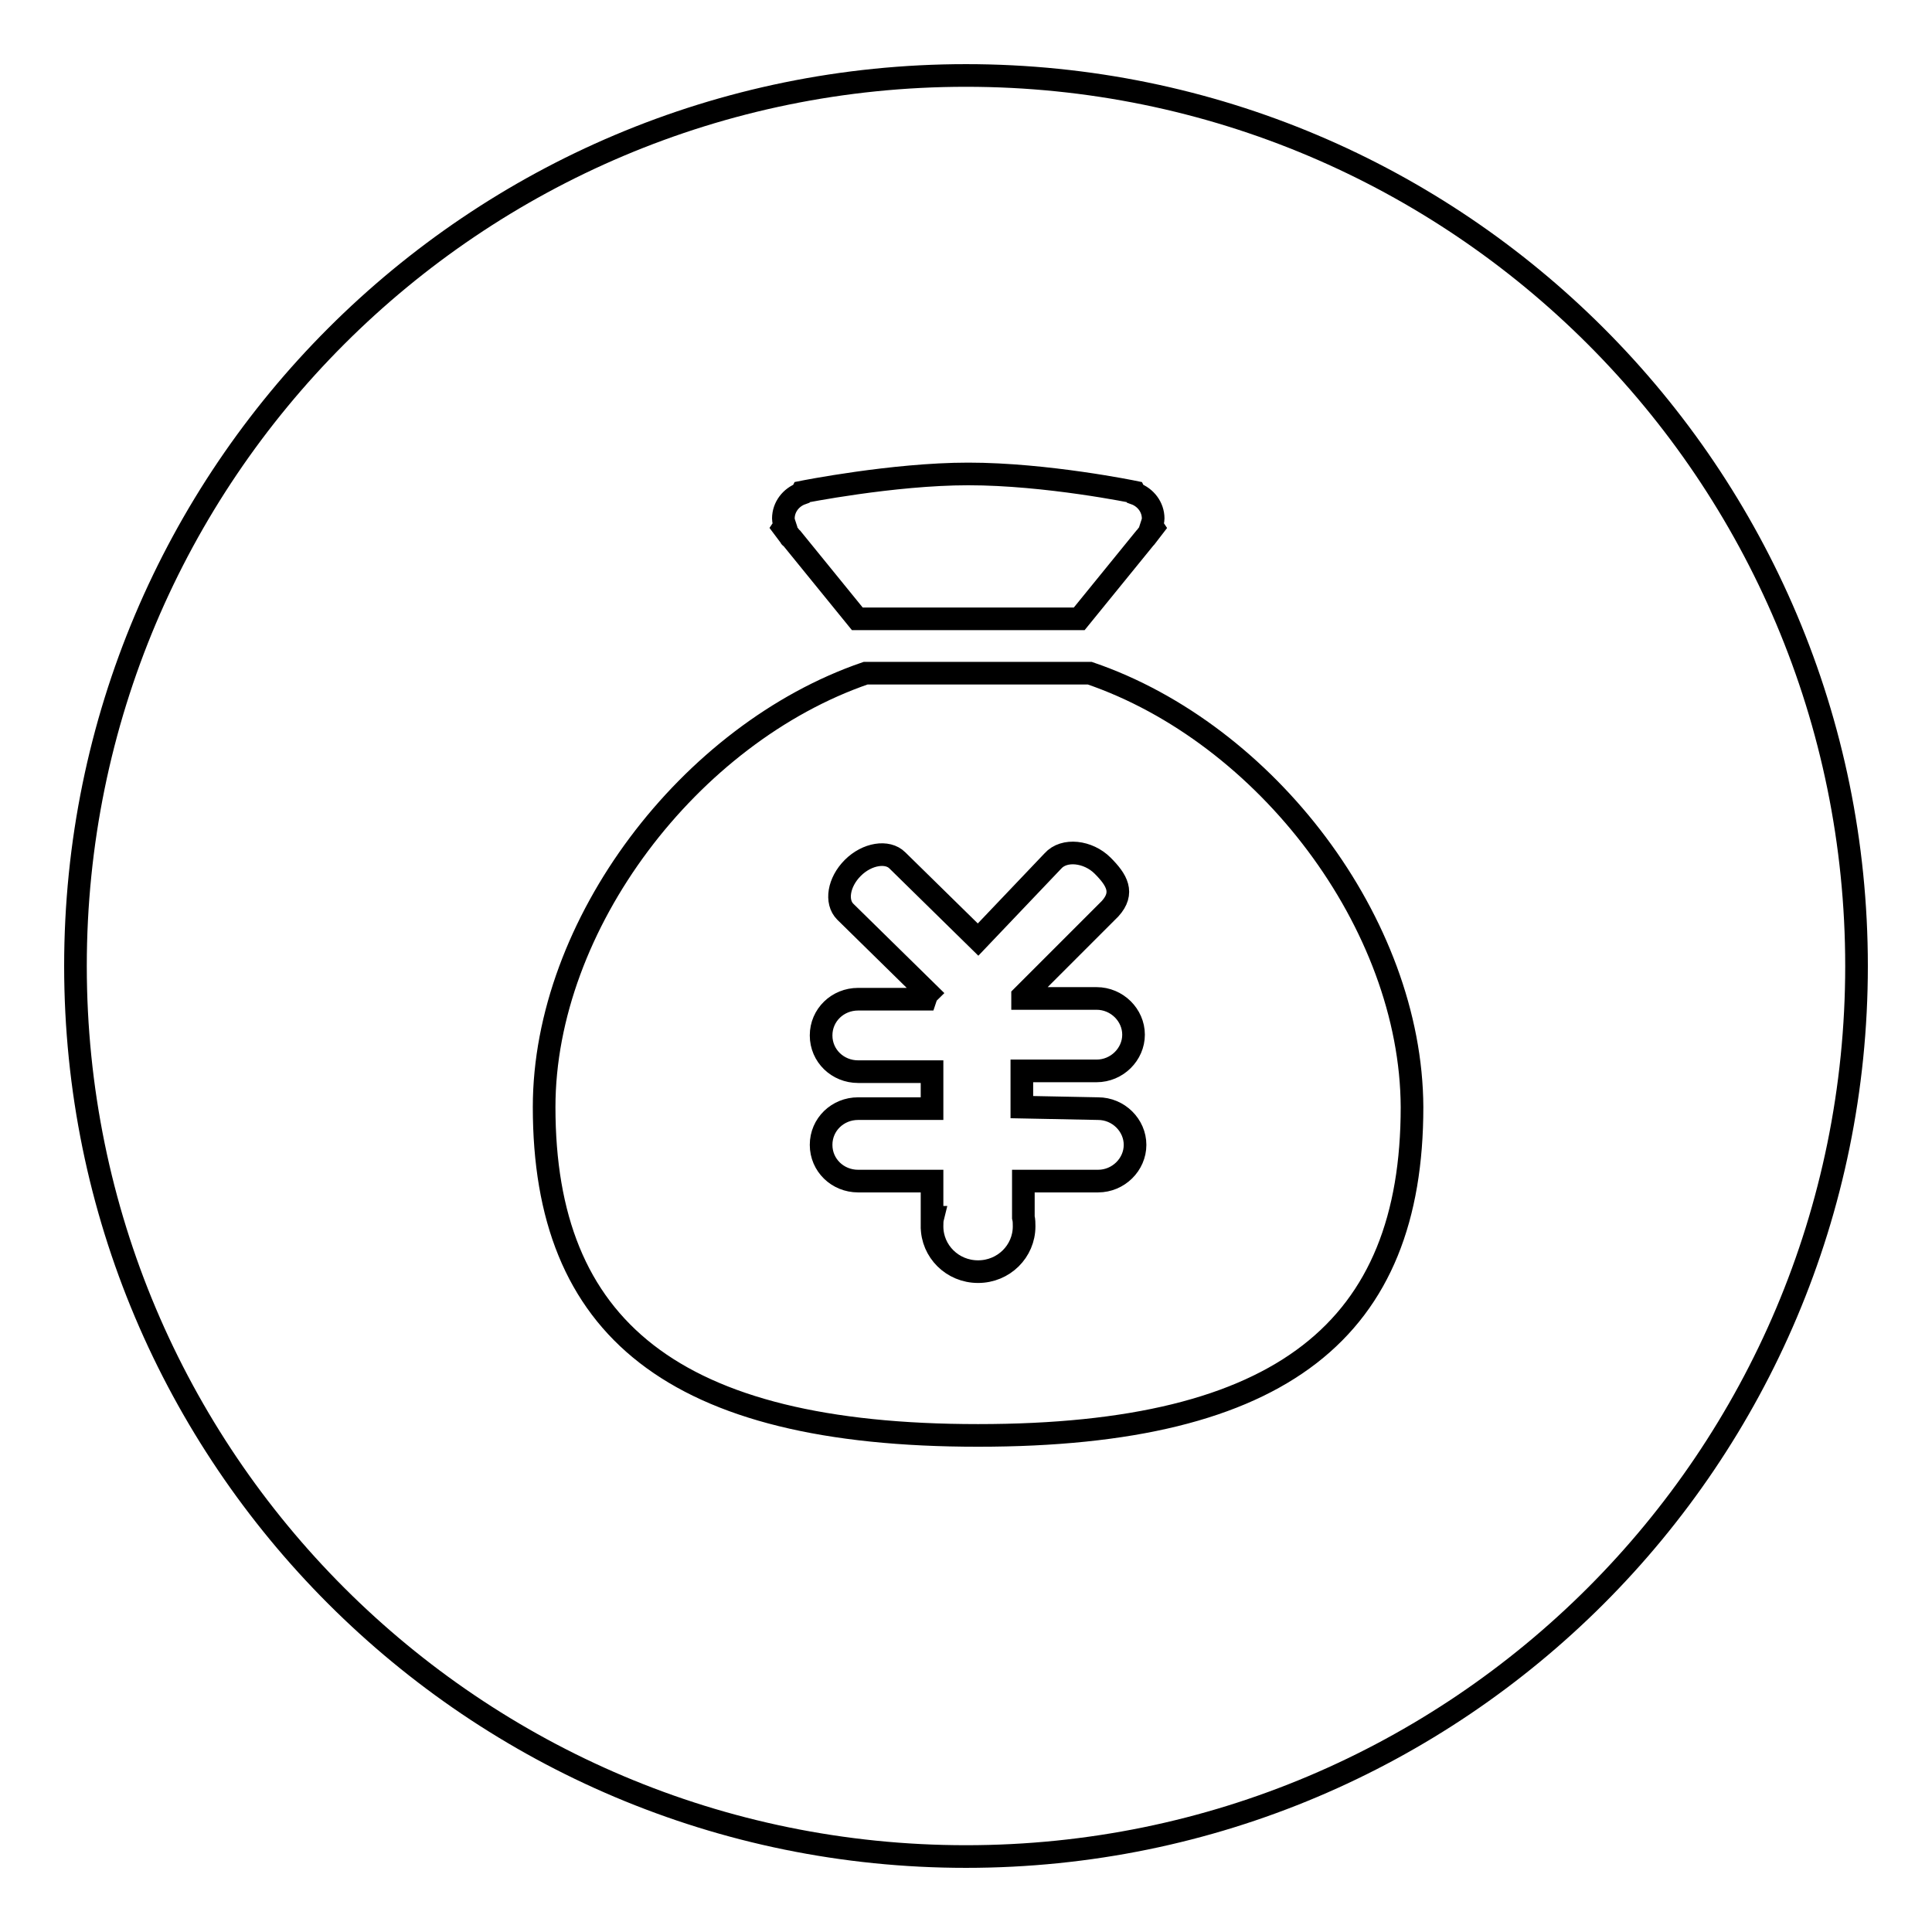 <?xml version="1.0" encoding="utf-8"?>
<!-- Svg Vector Icons : http://www.onlinewebfonts.com/icon -->
<!DOCTYPE svg PUBLIC "-//W3C//DTD SVG 1.1//EN" "http://www.w3.org/Graphics/SVG/1.1/DTD/svg11.dtd">
<svg version="1.1" xmlns="http://www.w3.org/2000/svg" xmlns:xlink="http://www.w3.org/1999/xlink" x="0px" y="0px" viewBox="0 0 256 256" enable-background="new 0 0 256 256" xml:space="preserve">
<g><g><path stroke-width="3" fill-opacity="0" stroke="#000000"  d="M128,246c-65.2,0-118-52.8-118-118C10,62.8,62.8,10,128,10c65.2,0,118,52.8,118,118C246,193.2,193.2,246,128,246z M150.4,65.4l-0.1-0.2c0,0-11.6-2.4-22-2.4c-10,0-22,2.4-22,2.4l-0.1,0.2c-1.4,0.5-2.4,1.8-2.4,3.3c0,0.3,0.1,0.6,0.2,0.9l-0.2,0.3l0.9,1.2c0,0.1,0.1,0.1,0.2,0.2l8.7,10.7H143l8.7-10.7c0,0,0,0,0.1-0.1l1-1.3l-0.2-0.3c0.1-0.3,0.2-0.6,0.2-0.9C152.8,67.2,151.8,65.9,150.4,65.4z M144.4,89.2h-29.7c-23.3,8-42.6,33.3-42.6,57.5c0,29.2,17,43.5,57.5,43.5c40.5,0,57.5-14.2,57.5-43.5C187,122.4,167.8,97.2,144.4,89.2z M145.5,146.9L145.5,146.9c2.7,0,4.9,2.2,4.9,4.8c0,2.6-2.2,4.8-4.9,4.8h-9.9v4.8h0c0.1,0.4,0.1,0.8,0.1,1.2c0,3.3-2.7,6-6.1,6c-3.4,0-6.1-2.7-6.1-6c0-0.4,0-0.8,0.1-1.2h-0.1v-4.8h-9.8l0,0h0c-2.7,0-4.9-2.1-4.9-4.8c0-2.7,2.2-4.8,4.9-4.8h0v0h9.8V142h-9.8l0,0h0c-2.7,0-4.9-2.1-4.9-4.8s2.2-4.8,4.9-4.8h0l0,0h8.9c0.1-0.3,0.2-0.6,0.4-0.8l-11-10.8c-1.3-1.3-0.9-3.9,1-5.8c1.9-1.9,4.6-2.3,5.9-1l10.7,10.5l9.9-10.4c1.5-1.7,4.7-1.3,6.6,0.6c1.9,1.9,2.9,3.6,1,5.7l-11.6,11.6c0,0.1,0,0.2,0,0.3h9.8v0c2.7,0,4.9,2.2,4.9,4.8c0,2.6-2.2,4.8-4.9,4.8l0,0h-9.9v4.8L145.5,146.9L145.5,146.9z"/></g></g>
</svg>